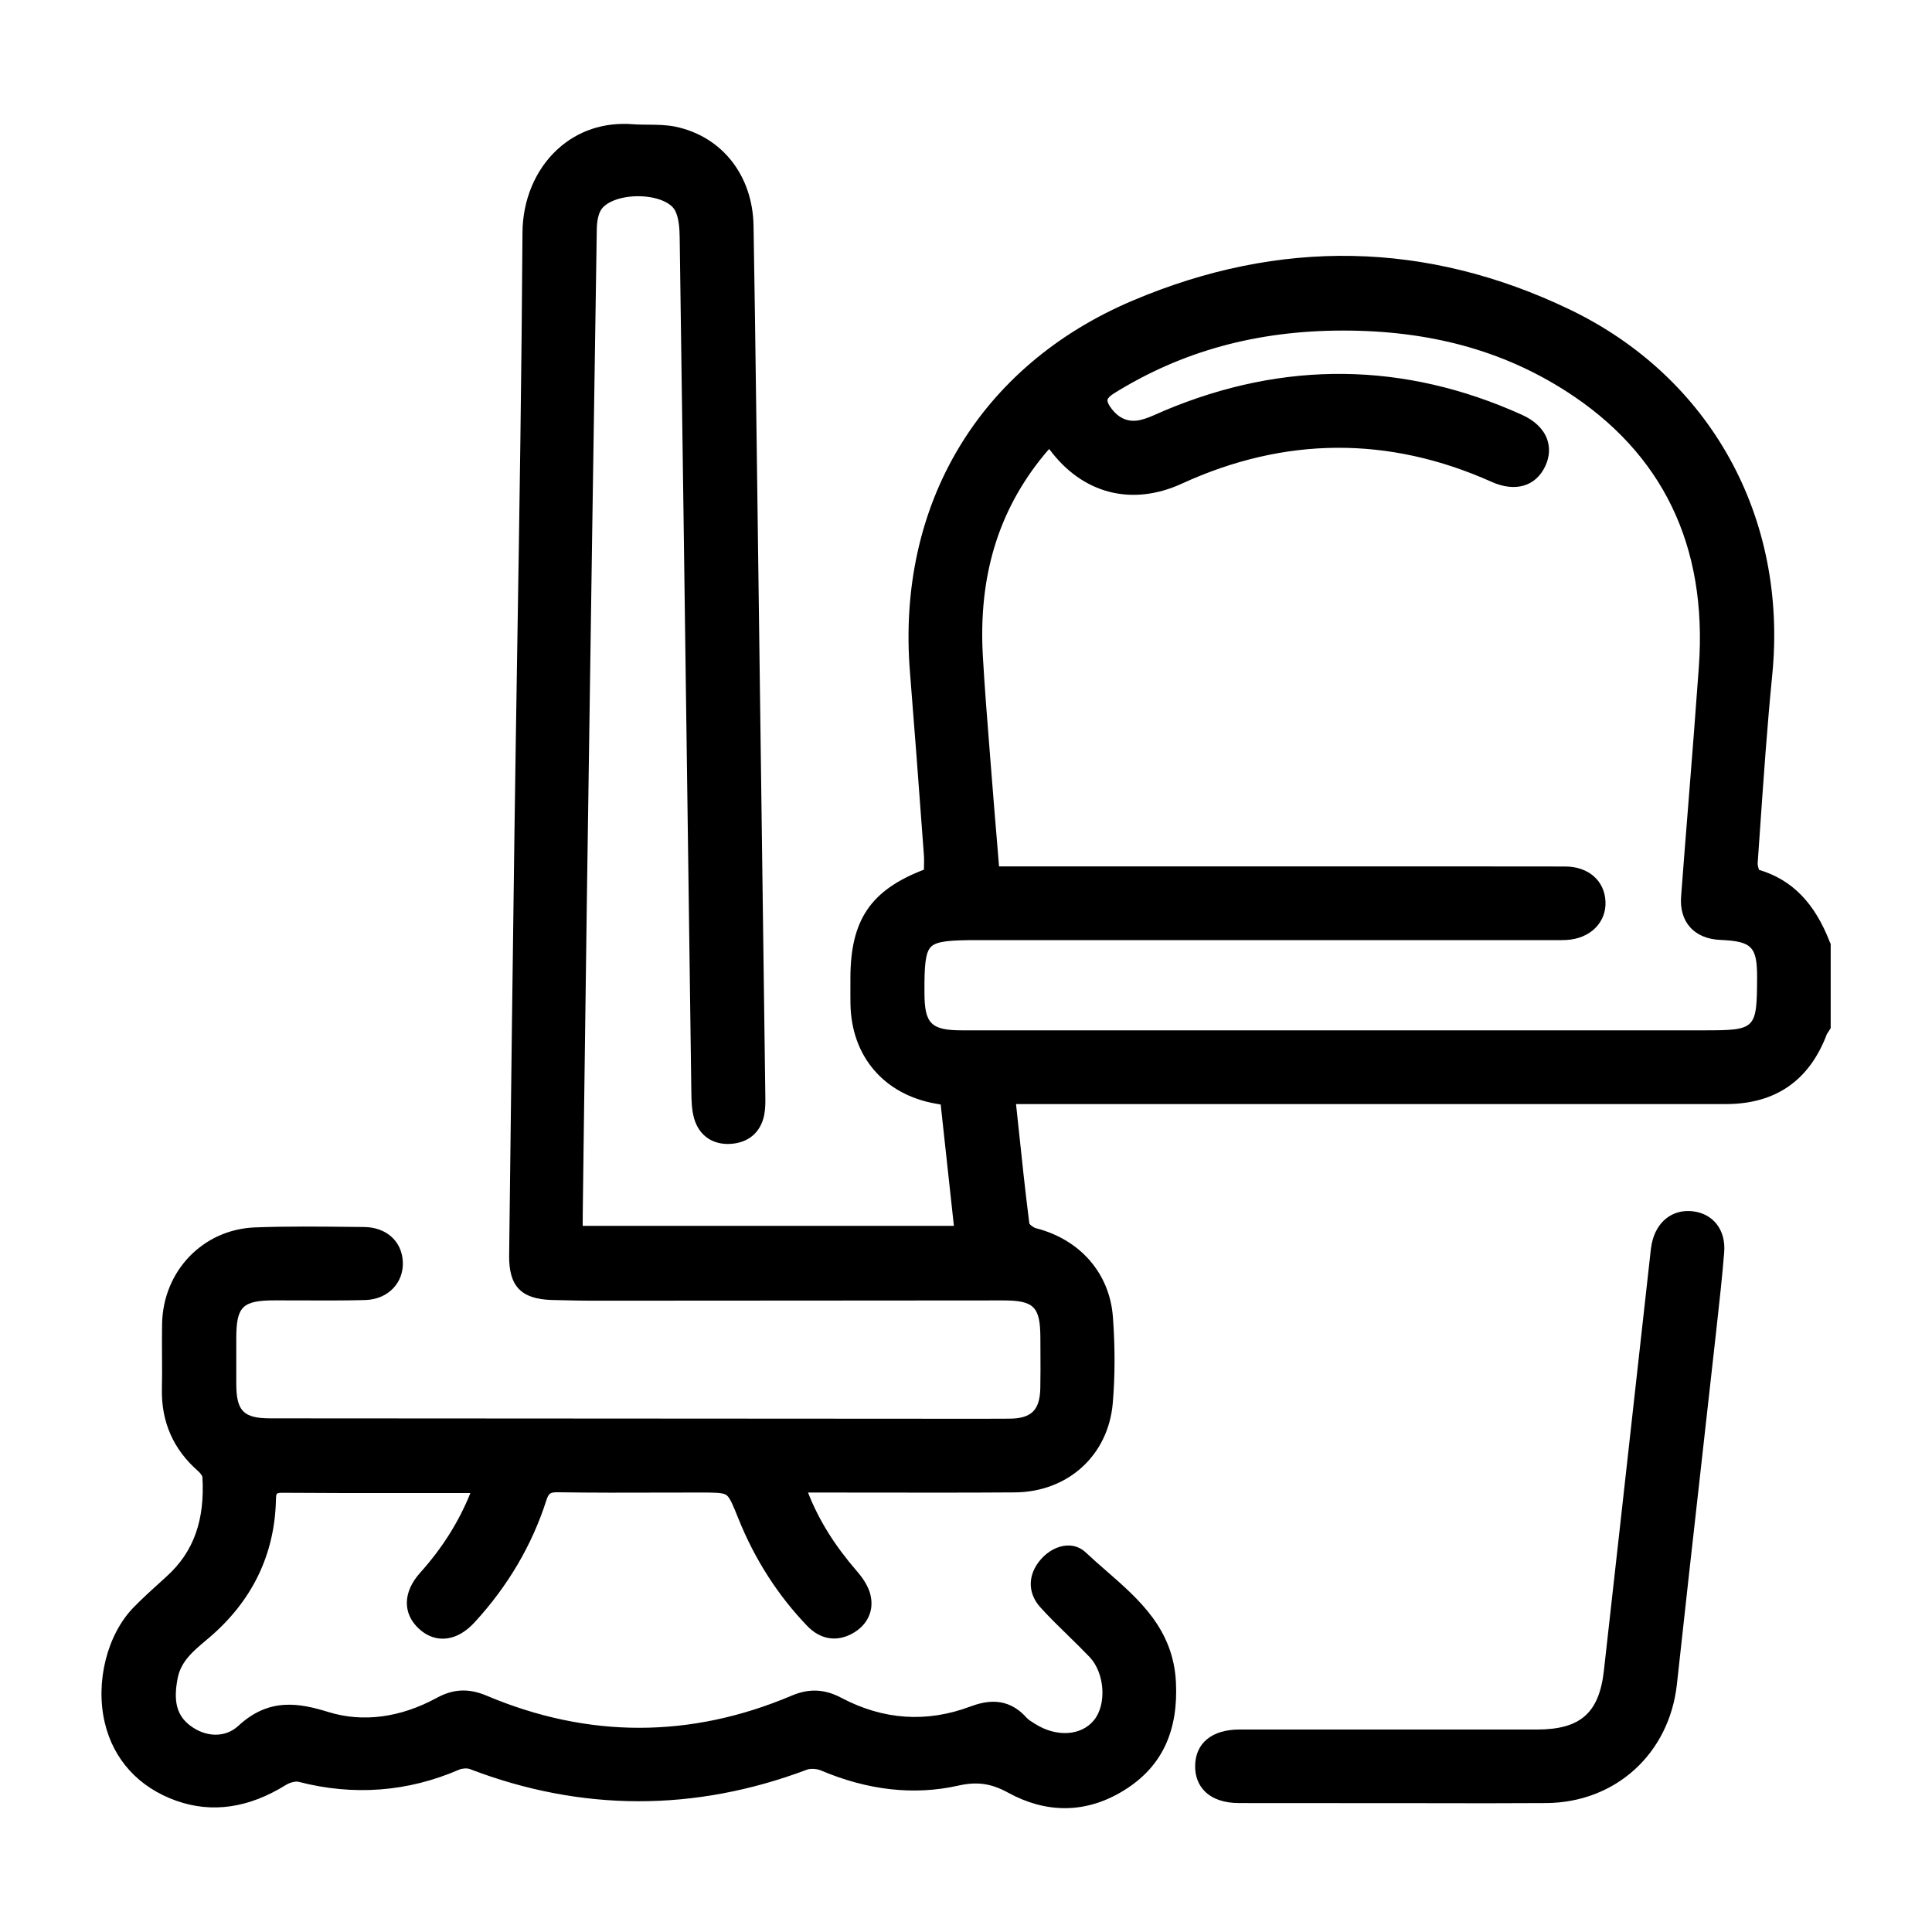 <?xml version="1.0" encoding="utf-8"?>
<!-- Generator: Adobe Illustrator 28.2.0, SVG Export Plug-In . SVG Version: 6.00 Build 0)  -->
<svg version="1.1" id="Layer_1" xmlns="http://www.w3.org/2000/svg" xmlns:xlink="http://www.w3.org/1999/xlink" x="0px" y="0px"
	 viewBox="0 0 300 300" style="enable-background:new 0 0 300 300;" xml:space="preserve">
<g>
	<path d="M284.16,146.35c-2.37-6.15-5.88-9.74-11.01-11.28c-0.12-0.28-0.24-0.77-0.22-1.04c0.13-1.82,0.25-3.64,0.38-5.46
		c0.54-7.79,1.1-15.85,1.88-23.74c2.44-24.54-9.62-46.29-31.47-56.78c-22.14-10.62-44.97-11.08-67.87-1.36
		c-23.75,10.08-36.67,31.65-34.55,57.7c0.69,8.55,1.34,17.25,1.96,25.67l0.19,2.53c0.06,0.74,0.04,1.52,0.02,2.28
		c0,0.06,0,0.11,0,0.17c-8.3,3.18-11.42,7.84-11.42,16.89l0,1.12c0,0.93-0.01,1.86,0.01,2.8c0.11,8.14,5.18,14.09,13.21,15.52
		l0.8,0.14l2.05,18.84H90.48c0-0.67,0-1.3,0.01-1.93l0.17-13.43c0.15-12.05,0.31-24.1,0.48-36.14c0.59-41.29,1.06-73.15,1.53-103.3
		c0.02-1.19,0.23-2.2,0.6-2.86c0.73-1.32,3.1-2.22,5.8-2.22c0.06,0,0.11,0,0.17,0c2.67,0.04,4.91,0.93,5.59,2.23
		c0.59,1.15,0.69,2.76,0.71,4.18c0.41,28.89,0.8,57.79,1.19,86.68c0.21,15.32,0.41,30.63,0.62,45.95c0.02,1.31,0.04,2.8,0.44,4.19
		c0.76,2.62,2.88,4.1,5.66,3.92c2.77-0.17,4.67-1.79,5.21-4.46c0.2-1,0.19-2.03,0.18-2.86c-0.45-34.17-0.9-68.35-1.36-102.52
		l-0.06-4.59c-0.12-9.22-0.25-18.75-0.41-28.12c-0.13-7.82-4.88-13.86-12.08-15.39c-1.44-0.3-2.89-0.31-4.3-0.32
		c-0.81-0.01-1.57-0.01-2.33-0.07c-4.54-0.35-8.6,1.01-11.76,3.92c-3.41,3.14-5.38,7.84-5.41,12.9
		c-0.13,21.44-0.47,43.24-0.81,64.32c-0.15,9.7-0.31,19.4-0.44,29.1c-0.27,19.54-0.51,39.41-0.74,58.62l-0.08,6.79
		c-0.06,4.78,1.86,6.78,6.62,6.92c2.55,0.07,5.12,0.12,7.56,0.11c11.31,0,22.62-0.01,33.93-0.02c9.54-0.01,19.08-0.01,28.63-0.02
		c0,0,0.01,0,0.01,0c4.76,0,5.73,0.99,5.74,5.85c0,0.68,0.01,1.37,0.01,2.05c0.01,1.87,0.02,3.81-0.02,5.7
		c-0.07,3.44-1.37,4.73-4.8,4.76c-3.19,0.02-6.43,0.02-9.56,0.01l-3.41,0c-33.92-0.02-67.84-0.04-101.75-0.06
		c-4.23,0-5.33-1.12-5.33-5.44c0-2.19,0-4.38,0-6.57l0-0.44c0.01-4.93,0.96-5.86,5.98-5.87c1.38,0,2.77,0,4.16,0.01
		c3.24,0.01,6.59,0.03,9.89-0.06c1.75-0.05,3.3-0.71,4.38-1.87c1.01-1.09,1.53-2.54,1.45-4.09c-0.15-3.18-2.57-5.35-6.01-5.38
		l-2-0.02c-4.89-0.05-9.95-0.11-14.94,0.08c-8.07,0.31-14.28,6.75-14.43,14.98c-0.03,1.69-0.02,3.4-0.01,5.05
		c0.01,1.66,0.02,3.38-0.02,5.07c-0.1,5.1,1.78,9.37,5.58,12.7c0.46,0.4,0.69,0.82,0.71,0.94c0.4,6.74-1.36,11.64-5.52,15.42
		l-0.79,0.72c-1.46,1.32-2.97,2.68-4.38,4.13c-4.11,4.22-5.95,11.56-4.48,17.86c1.35,5.79,5.31,10.11,11.14,12.17
		c5.52,1.95,11.23,1.12,16.97-2.45c0.62-0.39,1.53-0.62,1.99-0.5c8.55,2.21,16.95,1.57,24.94-1.89c0.48-0.21,1.24-0.25,1.66-0.09
		c17.31,6.63,34.92,6.66,52.35,0.09c0.54-0.2,1.51-0.15,2.15,0.12c7.31,3.1,14.49,3.9,21.34,2.36c2.93-0.66,5.1-0.35,7.75,1.1
		c2.92,1.6,5.87,2.4,8.79,2.4c3.34,0,6.64-1.05,9.78-3.14c5.4-3.59,7.85-8.96,7.48-16.42c-0.41-8.22-5.69-12.82-10.8-17.28
		c-1.07-0.93-2.18-1.9-3.21-2.87c-0.8-0.75-1.8-1.13-2.92-1.07c-1.44,0.07-2.96,0.88-4.07,2.17c-2.03,2.35-2.06,5.18-0.08,7.39
		c1.39,1.55,2.9,3.01,4.35,4.43c1.11,1.08,2.25,2.2,3.33,3.33c2.34,2.47,2.68,7.32,0.68,9.79c-1.97,2.44-5.82,2.69-9.14,0.59
		l-0.12-0.07c-0.49-0.31-0.96-0.6-1.26-0.94c-2.97-3.32-6.38-2.55-8.69-1.69c-6.77,2.54-13.5,2.09-20-1.34
		c-2.63-1.39-5.02-1.5-7.74-0.35c-15.68,6.65-31.61,6.66-47.35,0.01c-2.79-1.18-5.18-1.07-7.75,0.33
		c-5.66,3.08-11.47,3.85-16.81,2.21c-4.45-1.37-9.2-2.33-14.01,2.14c-2,1.85-5.01,1.83-7.49-0.05c-2.07-1.57-2.64-3.78-1.92-7.4
		c0.51-2.57,2.4-4.15,4.39-5.83l0.37-0.31c6.76-5.71,10.29-12.95,10.49-21.5c0.03-1.11,0.02-1.11,1.36-1.1
		c6.39,0.05,12.88,0.05,19.16,0.04c3.13,0,6.27,0,9.41,0c0.08,0,0.17,0,0.26,0.01c-1.8,4.48-4.37,8.54-7.8,12.37
		c-2.69,2.99-2.75,6.33-0.18,8.7c1.29,1.19,2.8,1.7,4.36,1.49c1.5-0.2,2.94-1.04,4.28-2.5c5.16-5.61,8.9-11.97,11.12-18.88
		c0.37-1.15,0.6-1.33,1.84-1.31c5.38,0.08,10.86,0.07,16.15,0.05c1.98,0,3.96-0.01,5.93-0.01c2.17,0,3.48,0,4.04,0.38
		c0.56,0.38,1.04,1.59,1.85,3.6l0.03,0.07c2.54,6.33,6.14,11.94,10.71,16.69c2.01,2.08,4.55,2.5,6.99,1.15
		c2.35-1.3,3.4-3.55,2.8-6.02c-0.28-1.14-0.97-2.35-2.06-3.61c-3.5-4.04-5.96-7.98-7.63-12.26h1.2c3.08,0,6.18,0,9.27,0.01
		c7.09,0.01,14.42,0.02,21.63-0.03c8.26-0.06,14.52-5.75,15.22-13.84c0.36-4.22,0.37-8.74,0.02-13.42
		c-0.5-6.73-5.07-12.01-11.94-13.76c-0.36-0.09-0.89-0.5-1.03-0.71c-0.65-5.09-1.18-10.13-1.74-15.46
		c-0.11-1.03-0.22-2.07-0.33-3.11l30.46,0c26.59,0,53.19,0,79.78,0c7.69,0,12.96-3.66,15.67-10.87c0.02-0.05,0.12-0.19,0.18-0.28
		c0.07-0.1,0.15-0.21,0.21-0.32l0.2-0.32v-13.08L284.16,146.35z M144.56,147.02c0.89-0.89,3.03-1.04,7.21-1.04h89.01
		c0.23,0,0.45,0,0.68,0c0.56,0.01,1.13,0.01,1.72-0.02c3.69-0.17,6.26-2.68,6.12-5.96c-0.14-3.25-2.65-5.44-6.25-5.45
		c-13.34-0.02-26.68-0.02-40.01-0.01l-47.91,0c-0.1-1.2-0.2-2.38-0.29-3.56c-0.29-3.45-0.57-6.81-0.83-10.18
		c-0.11-1.43-0.22-2.86-0.34-4.29c-0.38-4.78-0.77-9.71-1.05-14.57c-0.72-12.4,2.38-22.64,9.49-31.29c0.25-0.31,0.52-0.61,0.81-0.93
		c5.12,6.95,12.81,8.96,20.62,5.37c15.96-7.32,32.13-7.41,48.07-0.27c3.68,1.65,6.88,0.71,8.35-2.46c0.66-1.42,0.75-2.88,0.26-4.21
		c-0.58-1.55-1.91-2.84-3.85-3.72c-18.28-8.27-36.98-8.49-55.58-0.66c-0.3,0.13-0.61,0.26-0.91,0.4c-0.94,0.42-1.84,0.81-2.74,1.03
		c-1.82,0.44-3.36-0.16-4.57-1.78c-0.59-0.79-0.63-1.17-0.6-1.33c0.05-0.27,0.41-0.63,0.98-0.99c10.55-6.57,22.19-9.76,35.57-9.77
		c0.02,0,0.03,0,0.05,0c13.38,0,24.68,3.07,34.54,9.37c15.07,9.63,22.03,24.04,20.69,42.81c-0.51,7.12-1.08,14.36-1.64,21.36
		c-0.38,4.77-0.76,9.55-1.12,14.32c-0.15,1.94,0.33,3.6,1.39,4.78c1.07,1.21,2.7,1.9,4.71,1.98c4.92,0.22,5.72,1.05,5.7,5.93
		c-0.04,7.96-0.19,8.11-8.25,8.11l-115.22,0c-4.78,0-5.81-1.03-5.82-5.79C143.52,150.05,143.67,147.91,144.56,147.02z"/>
	<path d="M262.79,188.08c-3.12-0.33-5.6,1.63-6.3,5c-0.11,0.52-0.16,1.03-0.22,1.53l-0.01,0.13c-0.73,6.52-1.45,13.05-2.18,19.57
		c-1.67,15.04-3.34,30.08-5.03,45.12c-0.74,6.57-3.65,9.13-10.4,9.13l-18.28,0c-9.3,0-18.6,0-27.91,0c-4.27,0-6.84,2.11-6.88,5.64
		c-0.02,1.58,0.49,2.94,1.48,3.94c1.18,1.2,3.01,1.83,5.29,1.84c5.88,0.01,11.77,0.01,17.65,0.01l6.48,0c2.44,0,4.87,0,7.31,0.01
		c2.36,0,4.75,0.01,7.15,0.01c3.05,0,6.12-0.01,9.16-0.03c10.77-0.08,19.11-7.67,20.29-18.46c1.24-11.41,2.54-23.02,3.8-34.24
		c0.75-6.71,1.5-13.43,2.25-20.14l0.13-1.18c0.42-3.76,0.85-7.65,1.16-11.5C268.01,190.99,266.03,188.43,262.79,188.08z"/>
</g>
</svg>
